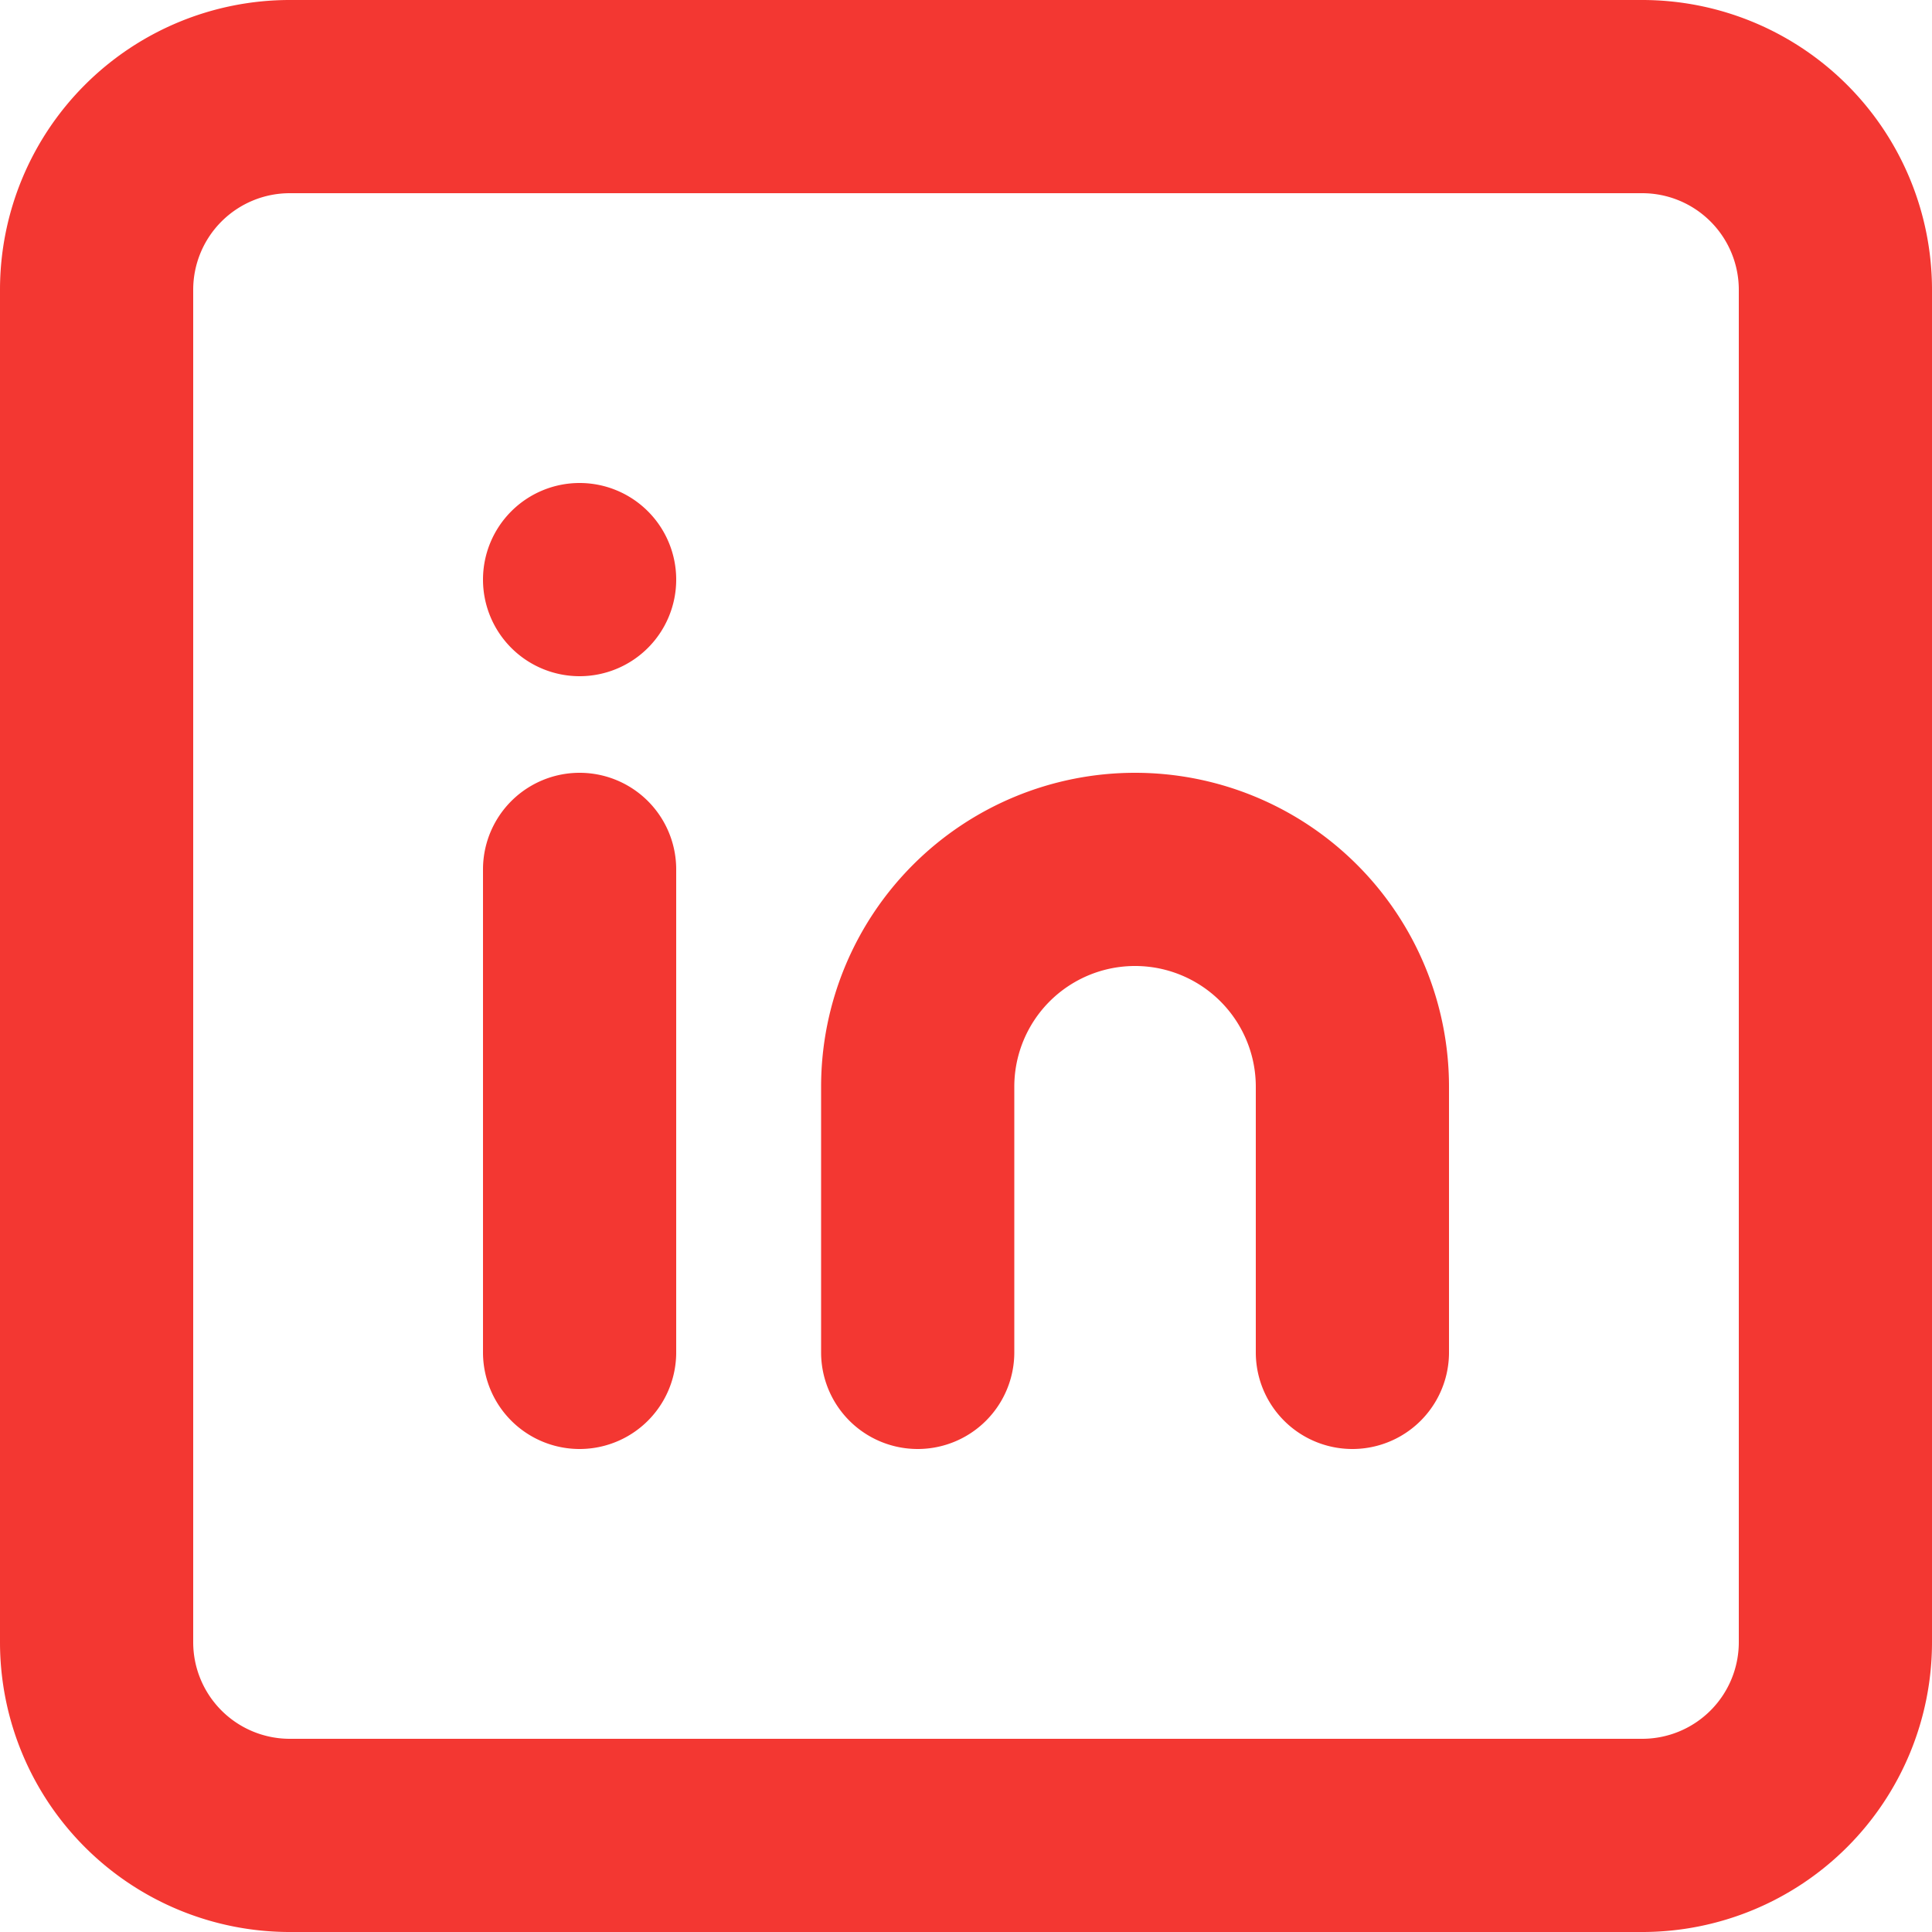<svg id="Layer_1" data-name="Layer 1" xmlns="http://www.w3.org/2000/svg" viewBox="0 0 40 40"><defs><style>.cls-1{fill:#f33732;}</style></defs><path class="cls-1" d="M0,34V6A6,6,0,0,1,6,0H34a6,6,0,0,1,6,6V34a6,6,0,0,1-6,6H6a6,6,0,0,1-6-6ZM6,4A2,2,0,0,0,4,6V34a2,2,0,0,0,2,2H34a2,2,0,0,0,2-2V6a2,2,0,0,0-2-2Zm4,14a2,2,0,1,1,4,0V28a2,2,0,1,1-4,0V18Zm2-4a2,2,0,1,1,2-2,2,2,0,0,1-2,2Zm9,8.5V28a2,2,0,0,1-4,0V22.5a6.5,6.5,0,0,1,13,0V28a2,2,0,0,1-4,0V22.5a2.5,2.5,0,0,0-5,0Z"/></svg>